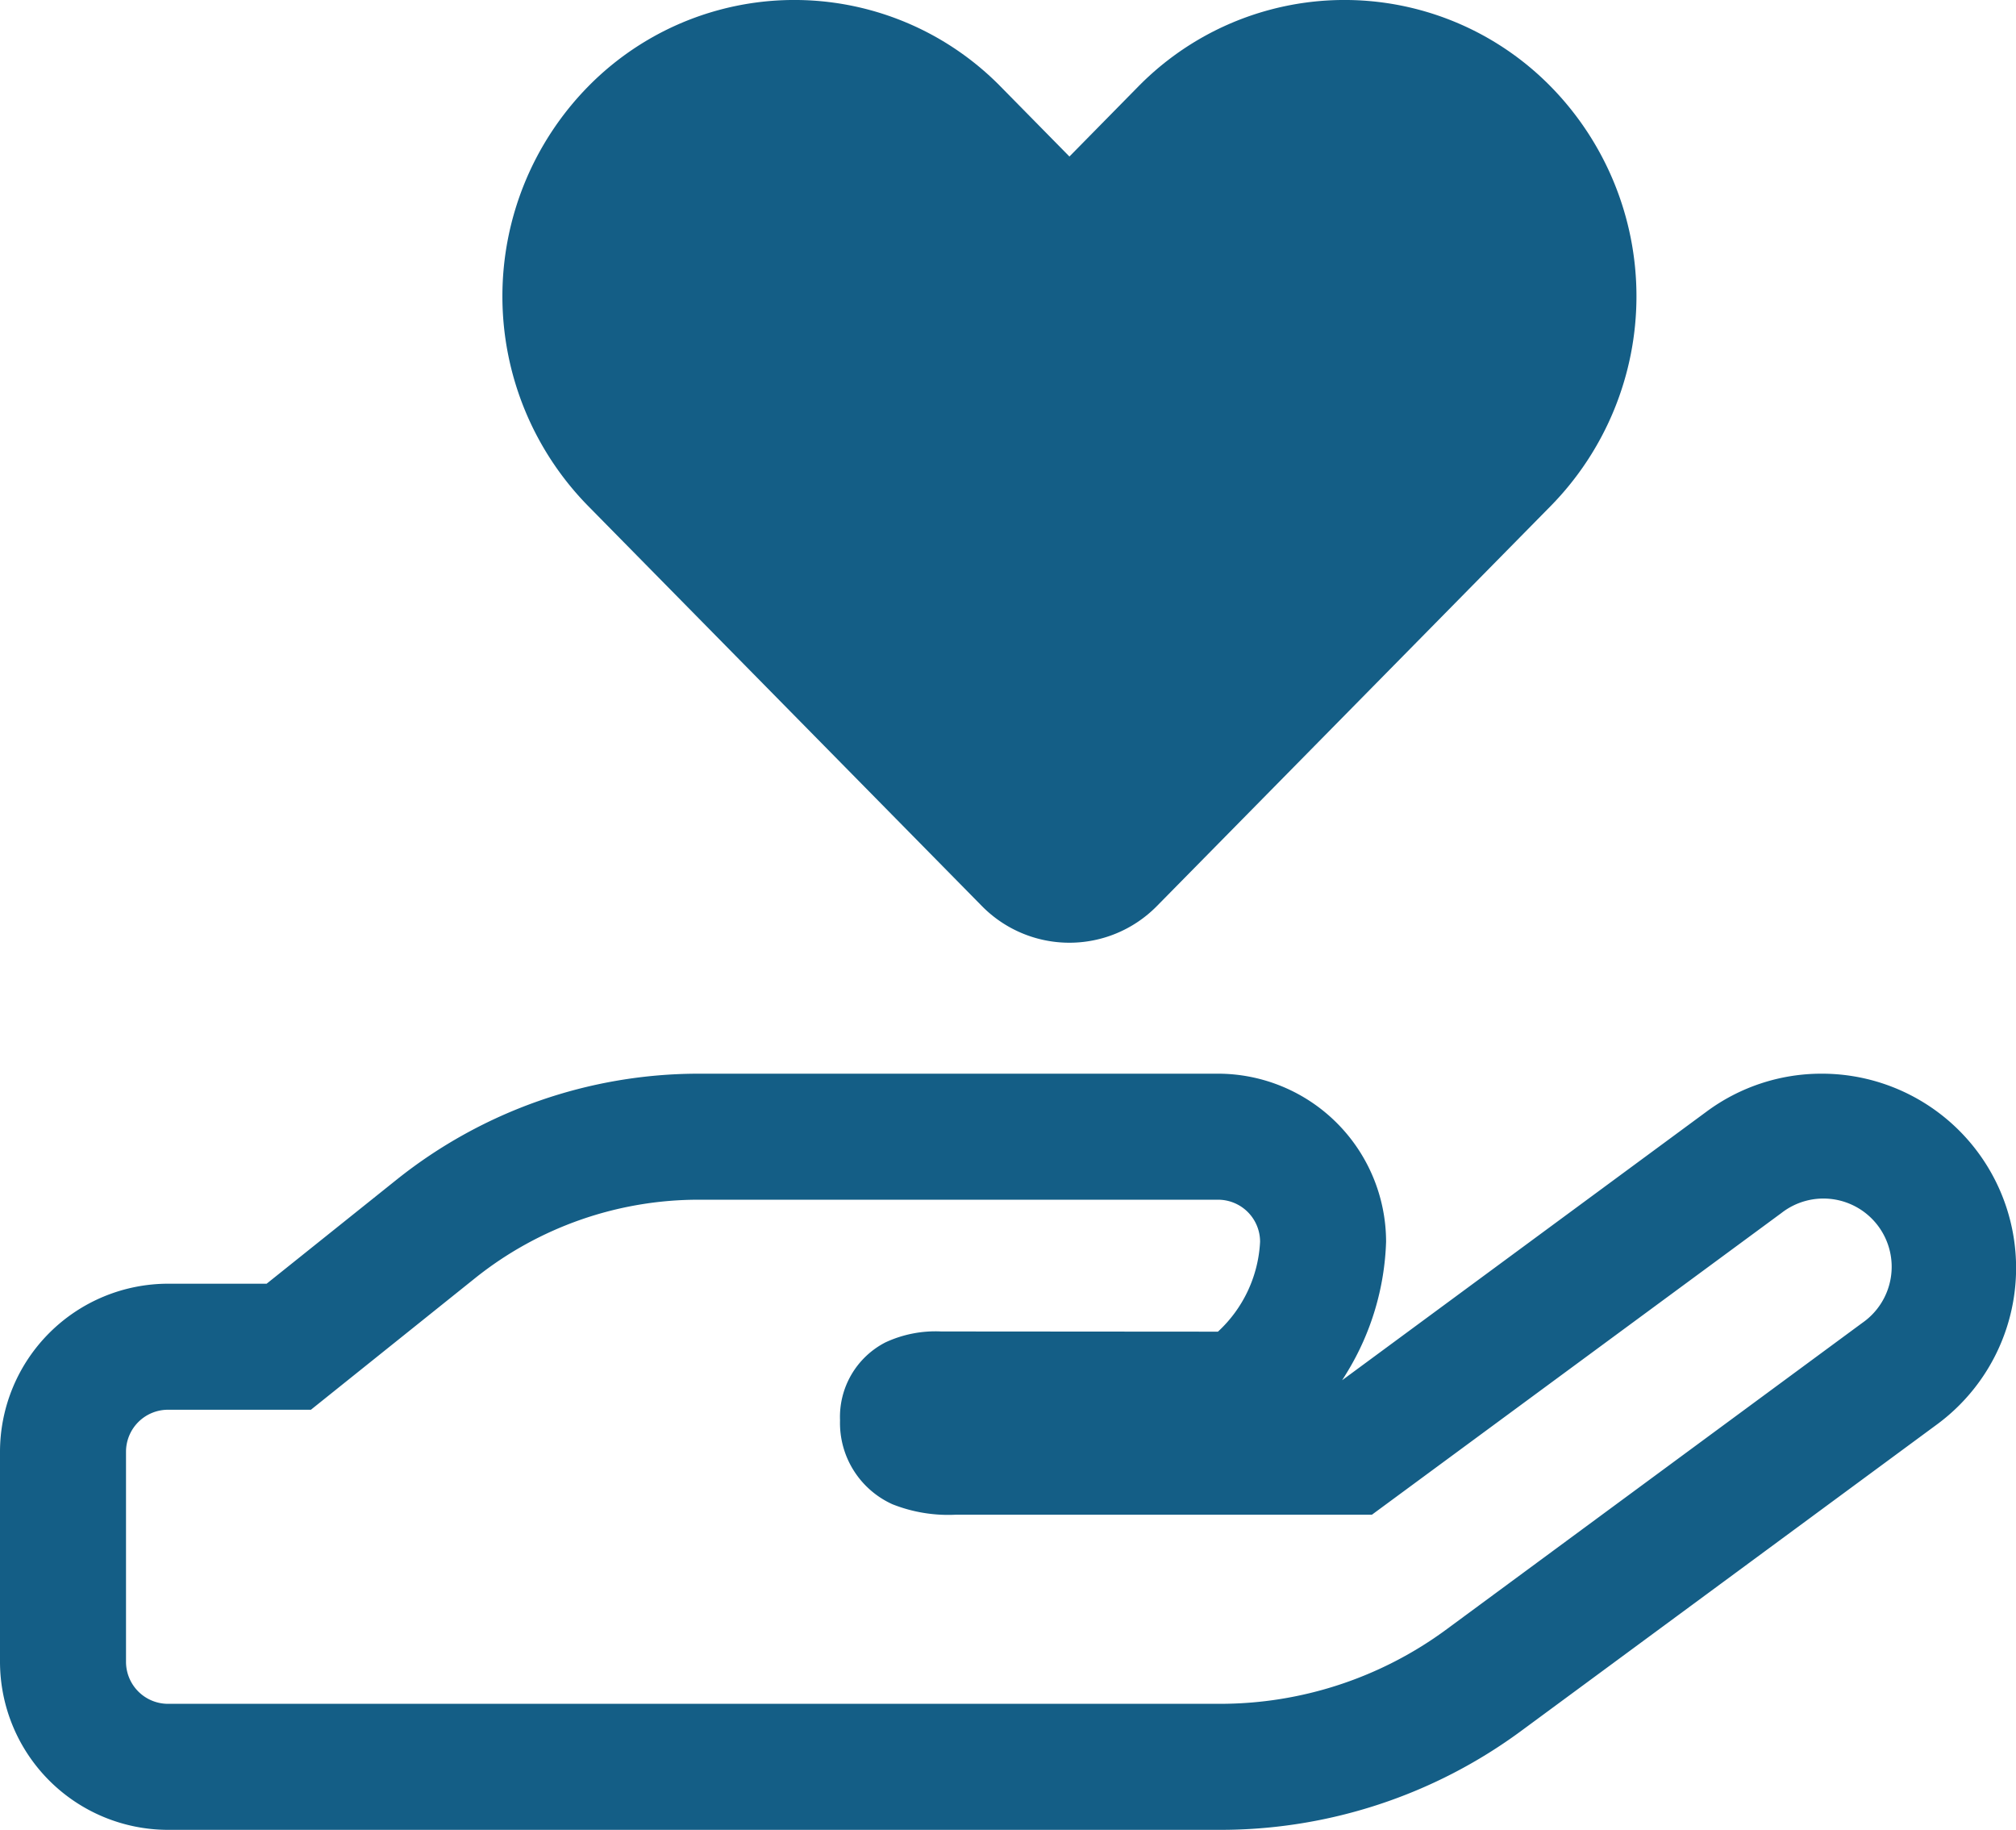 <svg xmlns="http://www.w3.org/2000/svg" width="31.998" height="29.04"><path d="M9.332 8.027a4.751 4.751 0 010-6.651 4.587 4.587 0 016.552 0l1.09 1.108 1.09-1.108a4.587 4.587 0 016.552 0 4.751 4.751 0 010 6.651l-6.257 6.355a1.948 1.948 0 01-2.771 0zm1.757 9.012h8.245A2.67 2.67 0 0122 19.706a4.235 4.235 0 01-.621 2.075q-.038.063-.077.123l5.787-4.265a3.061 3.061 0 011.827-.6 3.083 3.083 0 011.828 5.566l-6.593 4.859a8.045 8.045 0 01-4.8 1.575H2.667A2.67 2.67 0 010 26.372v-3.333a2.67 2.67 0 012.667-2.667h1.565L6.3 18.717a7.685 7.685 0 014.789-1.678zm8.242 4.094A2.08 2.08 0 0020 19.706a.667.667 0 00-.667-.667h-8.244a5.678 5.678 0 00-3.541 1.239l-2.613 2.094H2.667a.667.667 0 00-.667.667v3.333a.667.667 0 00.667.667h16.687a6.057 6.057 0 003.611-1.186l6.593-4.859a1.083 1.083 0 10-1.283-1.744l-6.5 4.788h-6.61a2.4 2.4 0 01-1-.166 1.415 1.415 0 01-.832-1.333 1.329 1.329 0 01.721-1.236 1.886 1.886 0 01.887-.173h.246z" fill="#145e86"/></svg>